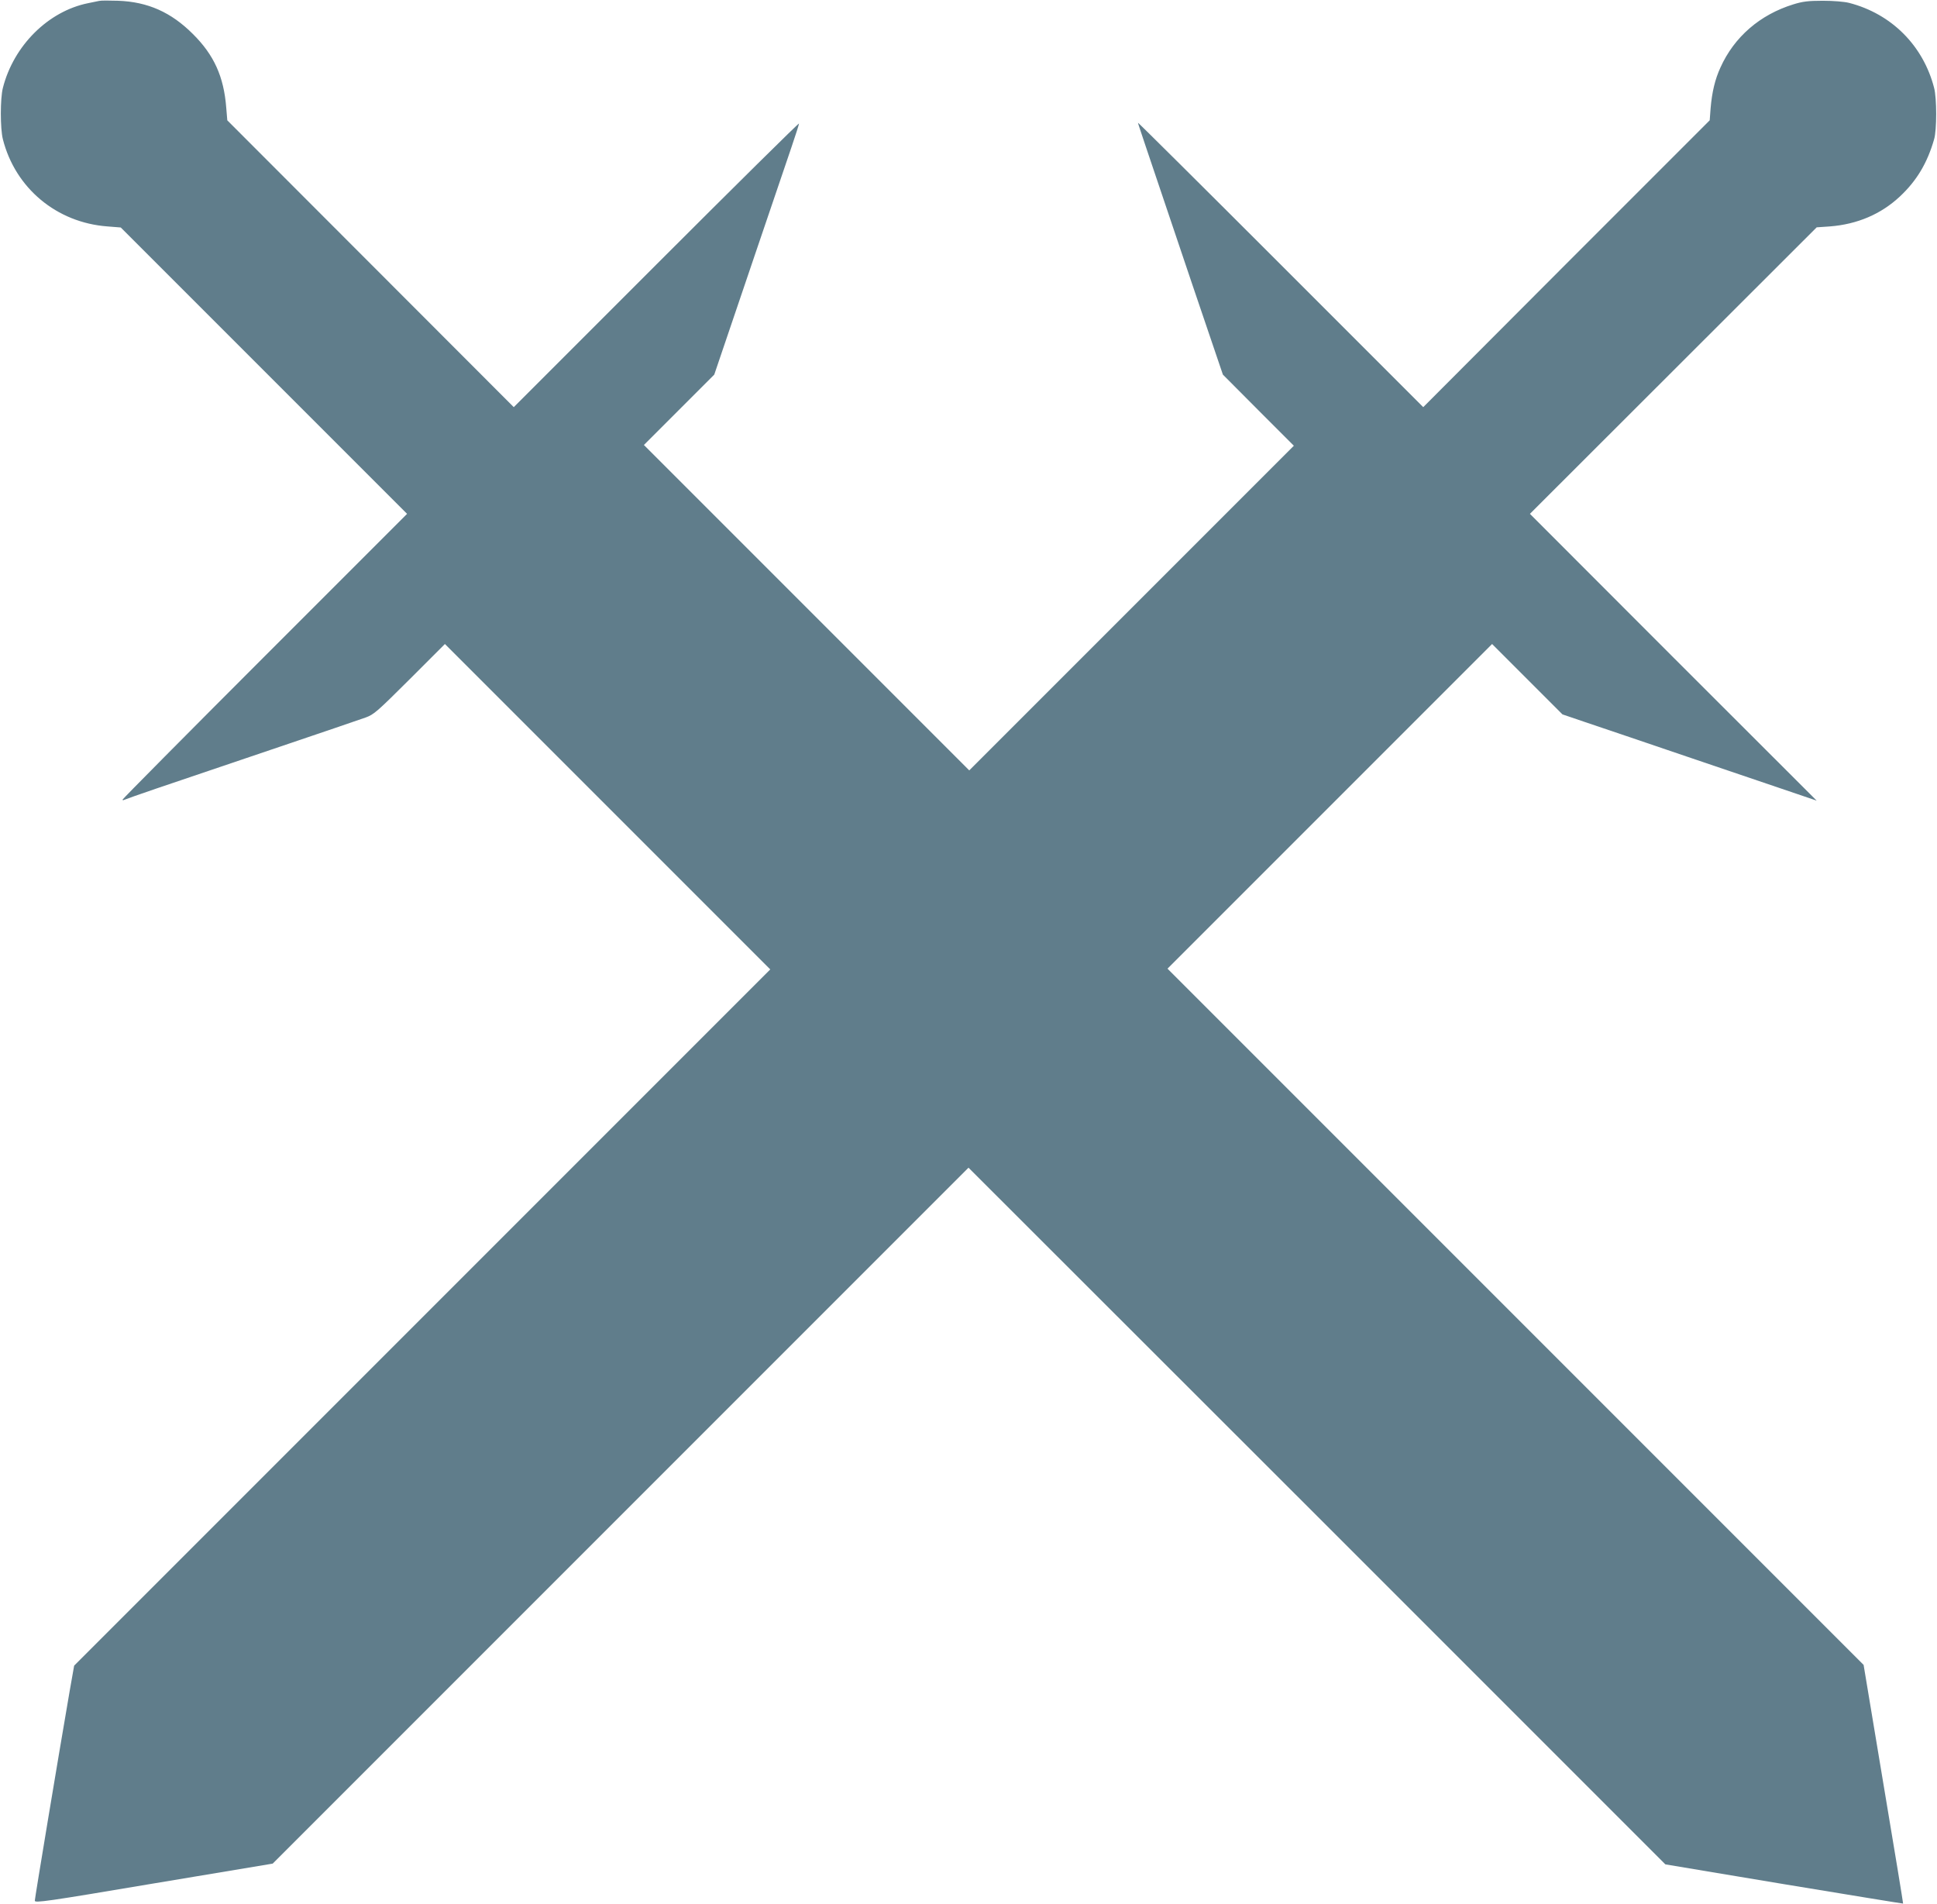 <?xml version="1.0" standalone="no"?>
<!DOCTYPE svg PUBLIC "-//W3C//DTD SVG 20010904//EN"
 "http://www.w3.org/TR/2001/REC-SVG-20010904/DTD/svg10.dtd">
<svg version="1.0" xmlns="http://www.w3.org/2000/svg"
 width="1280pt" height="1258pt" viewBox="0 0 1280 1258"
 preserveAspectRatio="xMidYMid meet">
<g transform="translate(0,1258) scale(0.1,-0.1)"
fill="#607d8b" stroke="none">
<path d="M655 12574 c-11 -2 -44 -9 -73 -15 -263 -53 -492 -280 -563 -560 -18
-70 -18 -268 0 -339 82 -323 355 -551 691 -576 l88 -7 946 -946 946 -946 -940
-940 c-517 -517 -940 -944 -940 -948 0 -5 5 -5 10 -2 6 3 101 37 213 75 111
38 454 154 762 258 308 104 587 199 620 211 56 20 76 38 293 254 l232 232
1075 -1075 1075 -1075 -2300 -2300 -2300 -2300 -30 -170 c-77 -447 -230 -1367
-230 -1383 0 -16 74 -6 786 114 l786 131 2299 2299 2299 2299 2303 -2301 2302
-2302 785 -131 c431 -71 785 -129 786 -128 1 1 -57 356 -130 790 l-131 787
-2300 2300 -2300 2300 1072 1072 1073 1073 232 -232 233 -233 150 -51 c83 -28
400 -135 705 -239 305 -103 616 -209 690 -234 l135 -46 -948 947 -947 948 947
946 948 947 87 6 c181 14 338 81 463 198 111 104 181 221 226 378 18 61 18
271 0 339 -72 280 -282 490 -562 562 -32 8 -103 14 -174 14 -97 0 -134 -5
-195 -24 -220 -68 -390 -215 -481 -417 -36 -78 -56 -163 -65 -269 l-6 -80
-947 -947 -946 -948 -942 942 c-519 519 -943 940 -943 937 0 -6 20 -64 359
-1069 l202 -595 234 -235 235 -235 -1073 -1073 -1072 -1072 -1075 1075 -1075
1075 232 232 233 233 39 115 c21 63 125 367 229 675 105 308 213 627 241 709
28 82 51 154 51 160 0 6 -424 -413 -943 -932 l-942 -942 -947 948 -946 947 -7
84 c-16 205 -81 348 -220 486 -144 144 -298 213 -495 220 -58 2 -114 2 -125
-1z"/>
</g>
</svg>
